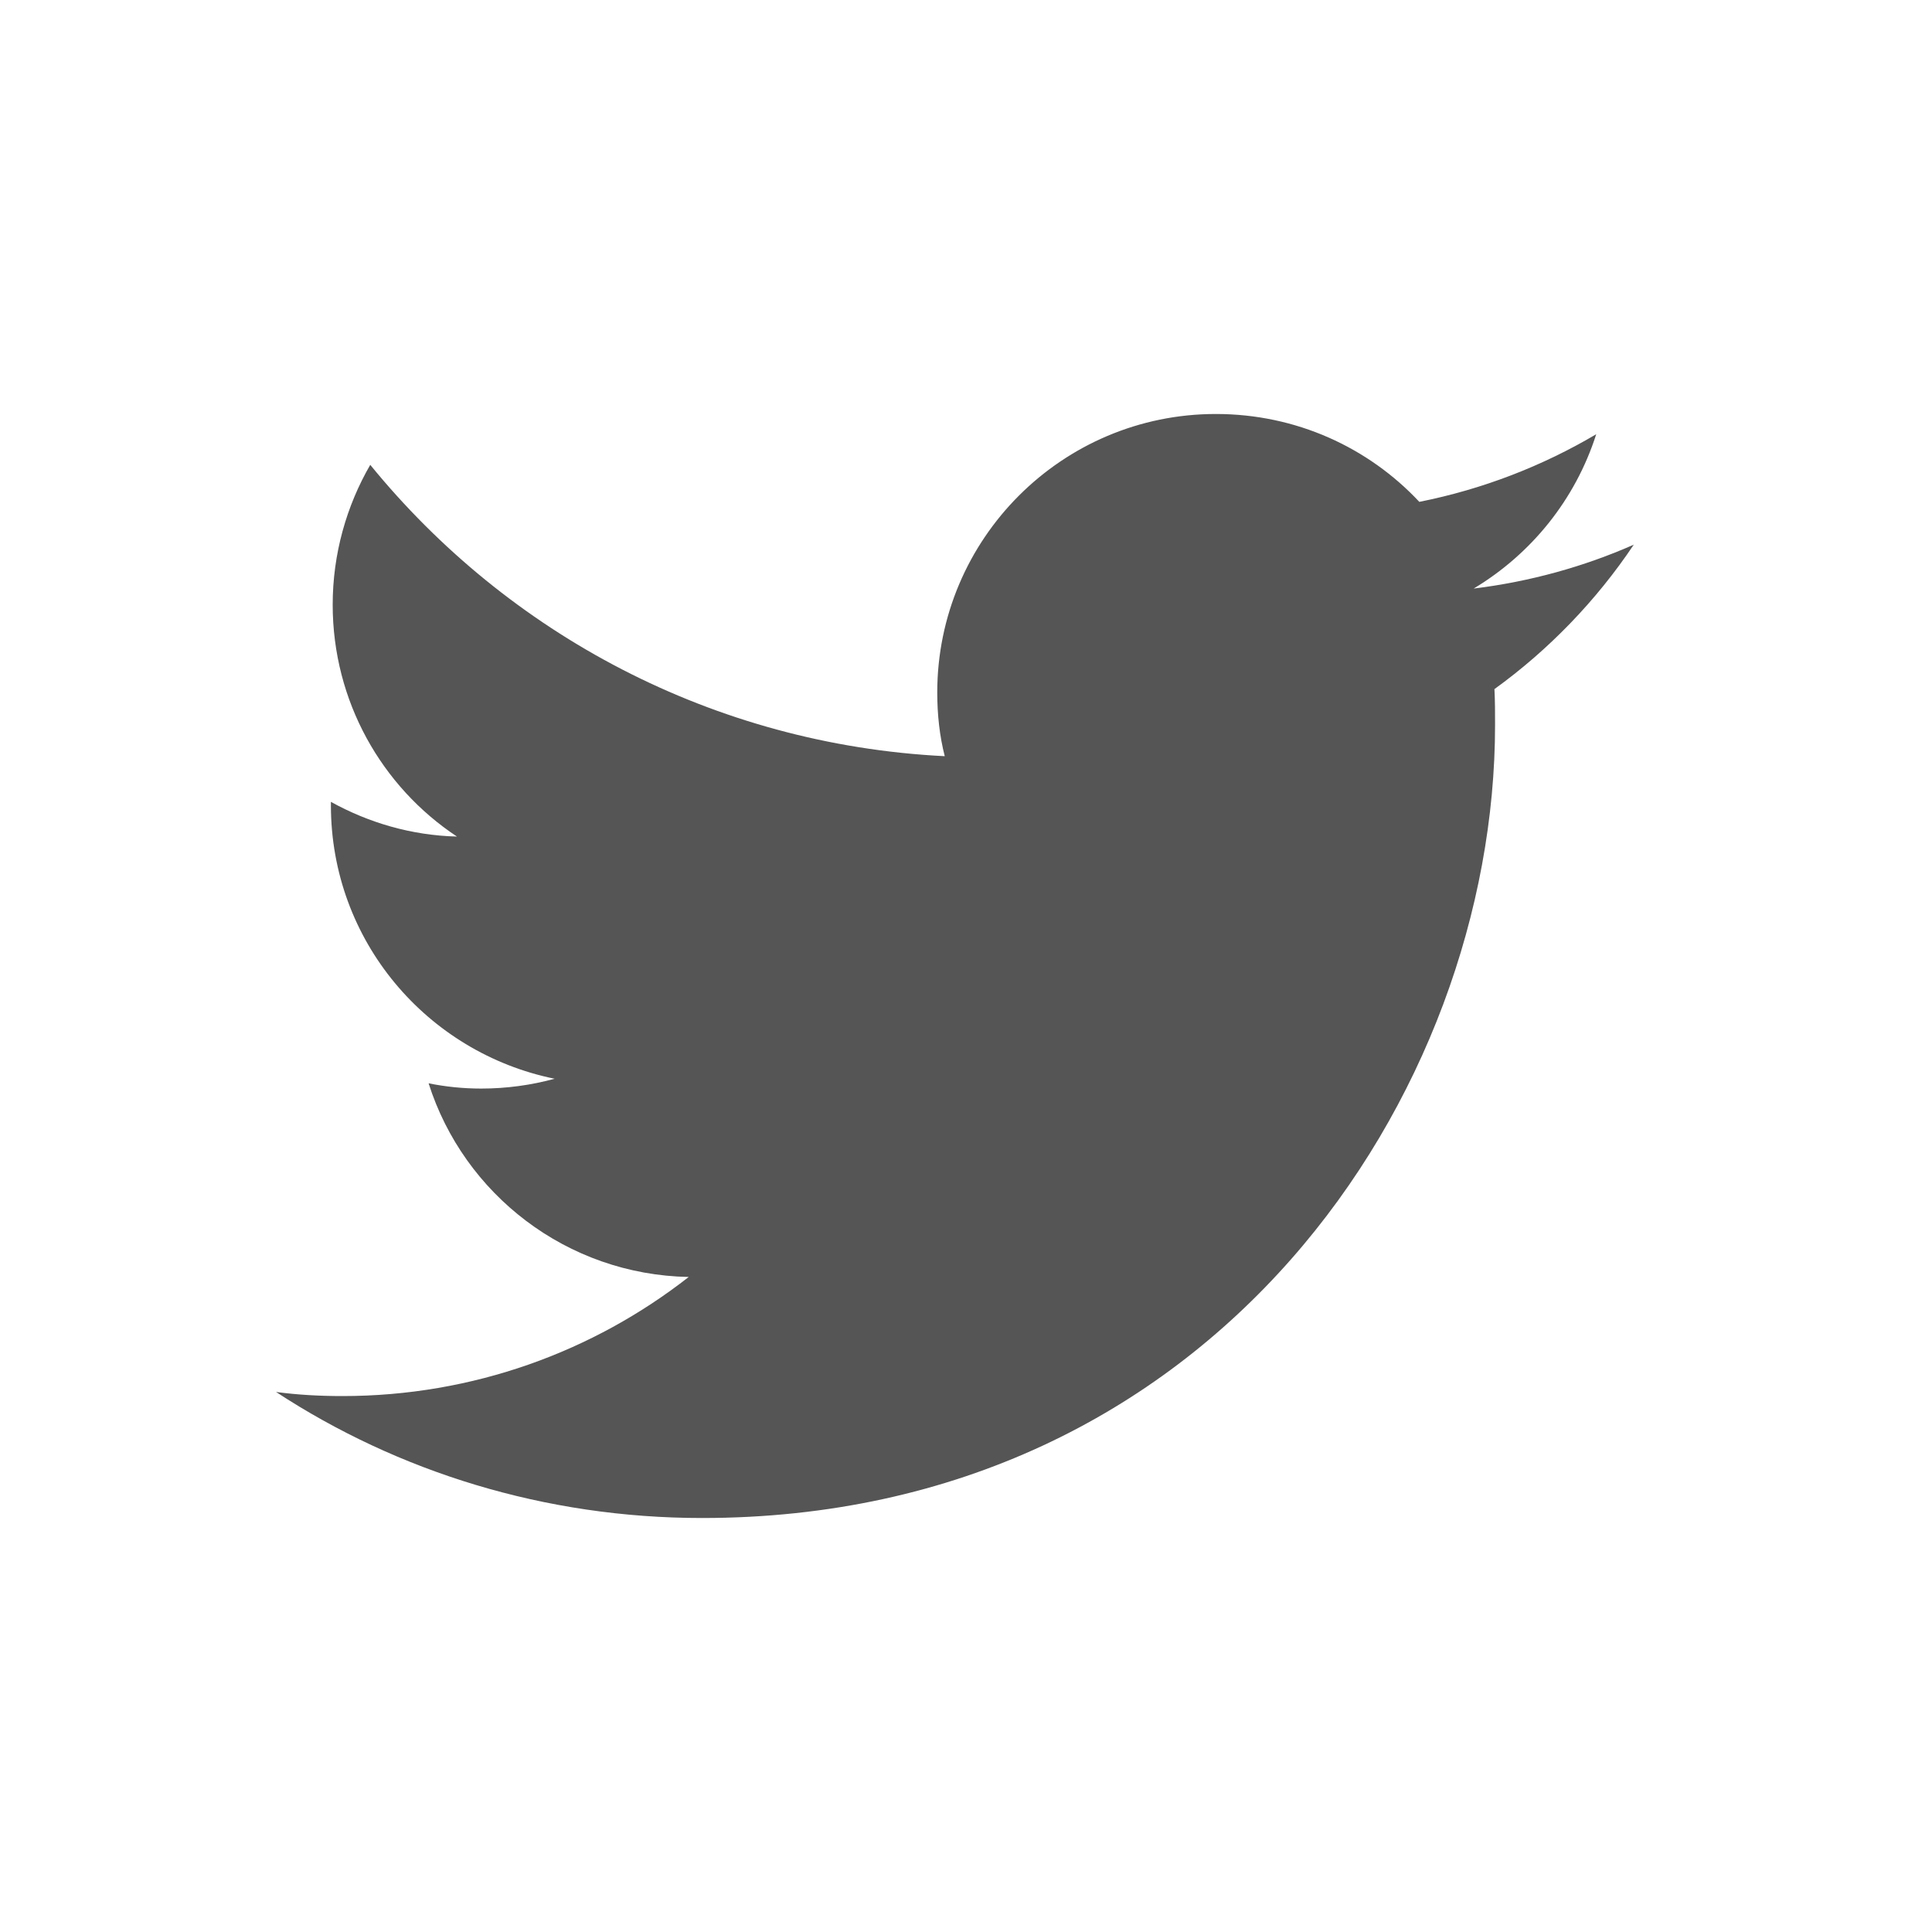 <svg width="25" height="25" viewBox="0 0 25 25" fill="none" xmlns="http://www.w3.org/2000/svg">
<g clip-path="url(#clip0)">
<path d="M9.084 19.643C15.718 19.643 19.346 14.146 19.346 9.381C19.346 9.224 19.346 9.067 19.338 8.917C20.041 8.409 20.655 7.773 21.141 7.048C20.497 7.332 19.802 7.526 19.069 7.616C19.817 7.167 20.385 6.464 20.655 5.619C19.959 6.03 19.189 6.33 18.366 6.494C17.708 5.791 16.773 5.357 15.733 5.357C13.744 5.357 12.128 6.973 12.128 8.962C12.128 9.246 12.158 9.523 12.225 9.785C9.226 9.635 6.571 8.199 4.791 6.015C4.484 6.546 4.305 7.167 4.305 7.825C4.305 9.074 4.94 10.181 5.913 10.825C5.322 10.81 4.768 10.645 4.282 10.376V10.421C4.282 12.171 5.524 13.622 7.177 13.959C6.877 14.041 6.556 14.086 6.227 14.086C5.995 14.086 5.77 14.063 5.546 14.018C6.002 15.454 7.334 16.494 8.912 16.524C7.678 17.489 6.122 18.065 4.432 18.065C4.14 18.065 3.856 18.05 3.572 18.012C5.15 19.045 7.049 19.643 9.084 19.643Z" fill="#555555"/>
</g>
<defs>
<clipPath id="clip0">
<rect width="25" height="25" rx="12.5" fill="white"/>
</clipPath>
</defs>
</svg>
